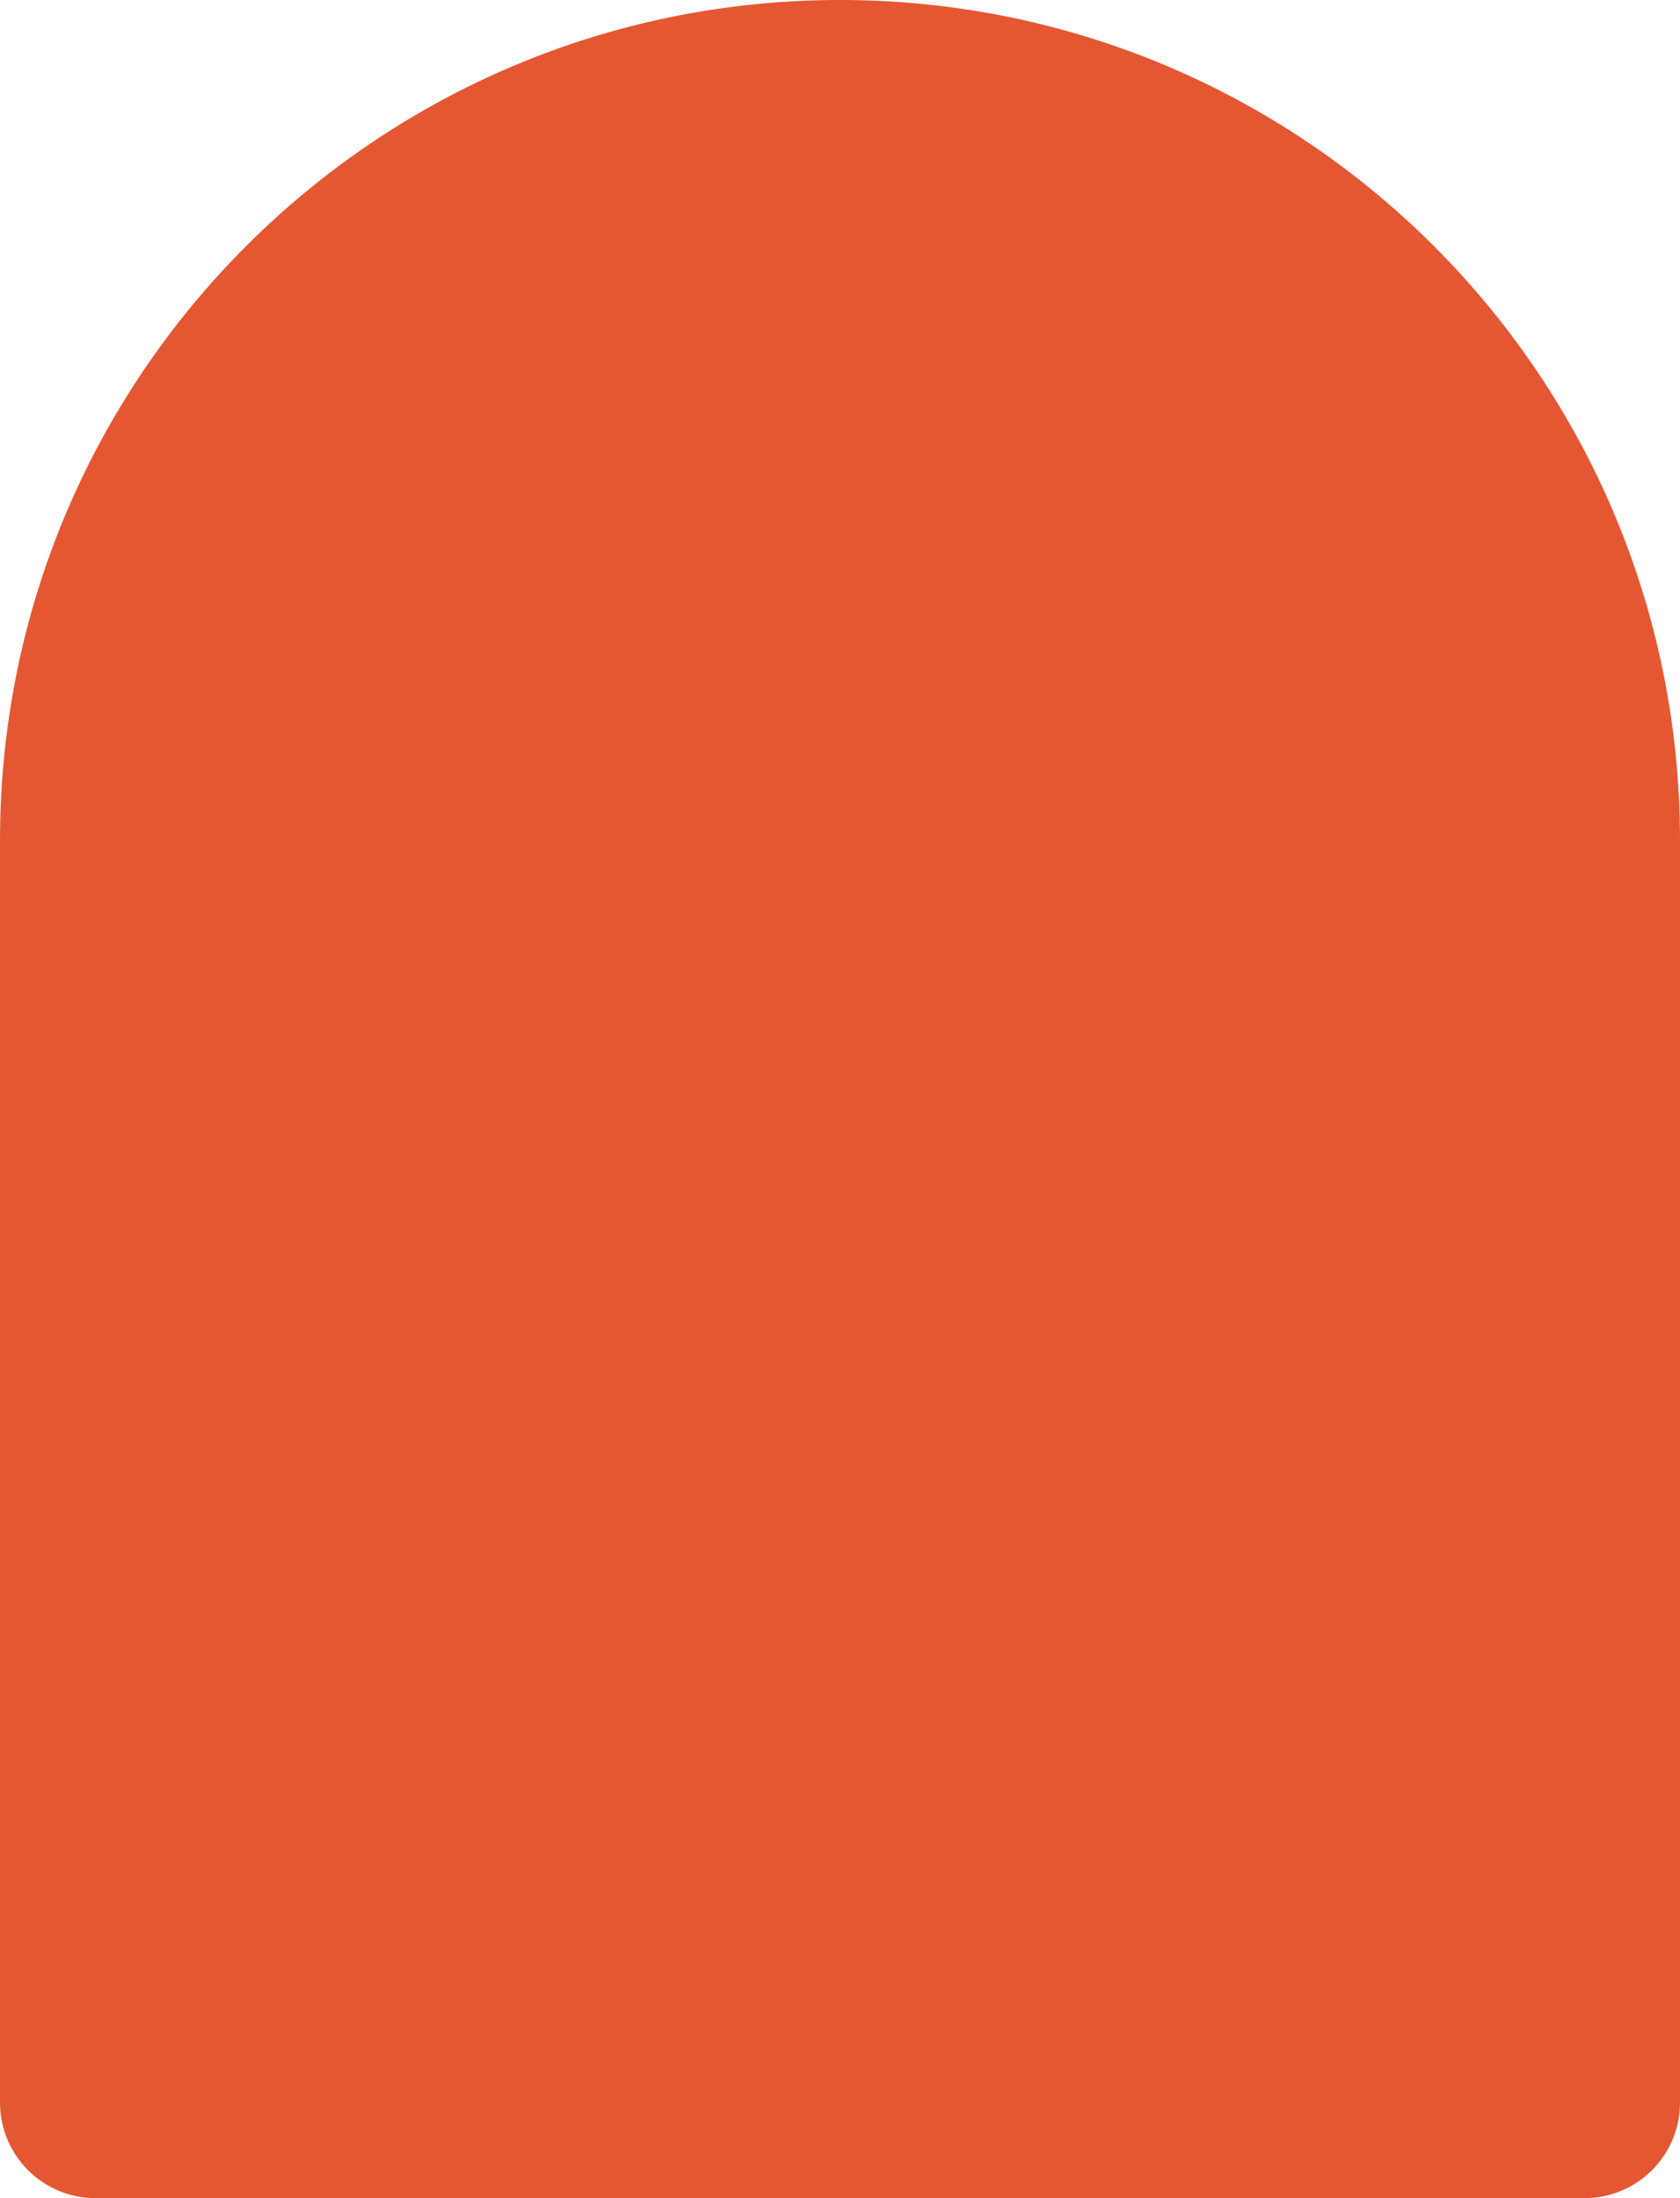 <svg width="26" height="34" viewBox="0 0 26 34" fill="none" xmlns="http://www.w3.org/2000/svg">
<path d="M0 13C0 5.82 5.82 0 13 0C20.18 0 26 5.82 26 13V32.522C26 33.338 25.338 34 24.521 34H1.478C0.662 34 0 33.338 0 32.522V13Z" fill="#E55733"/>
</svg>
